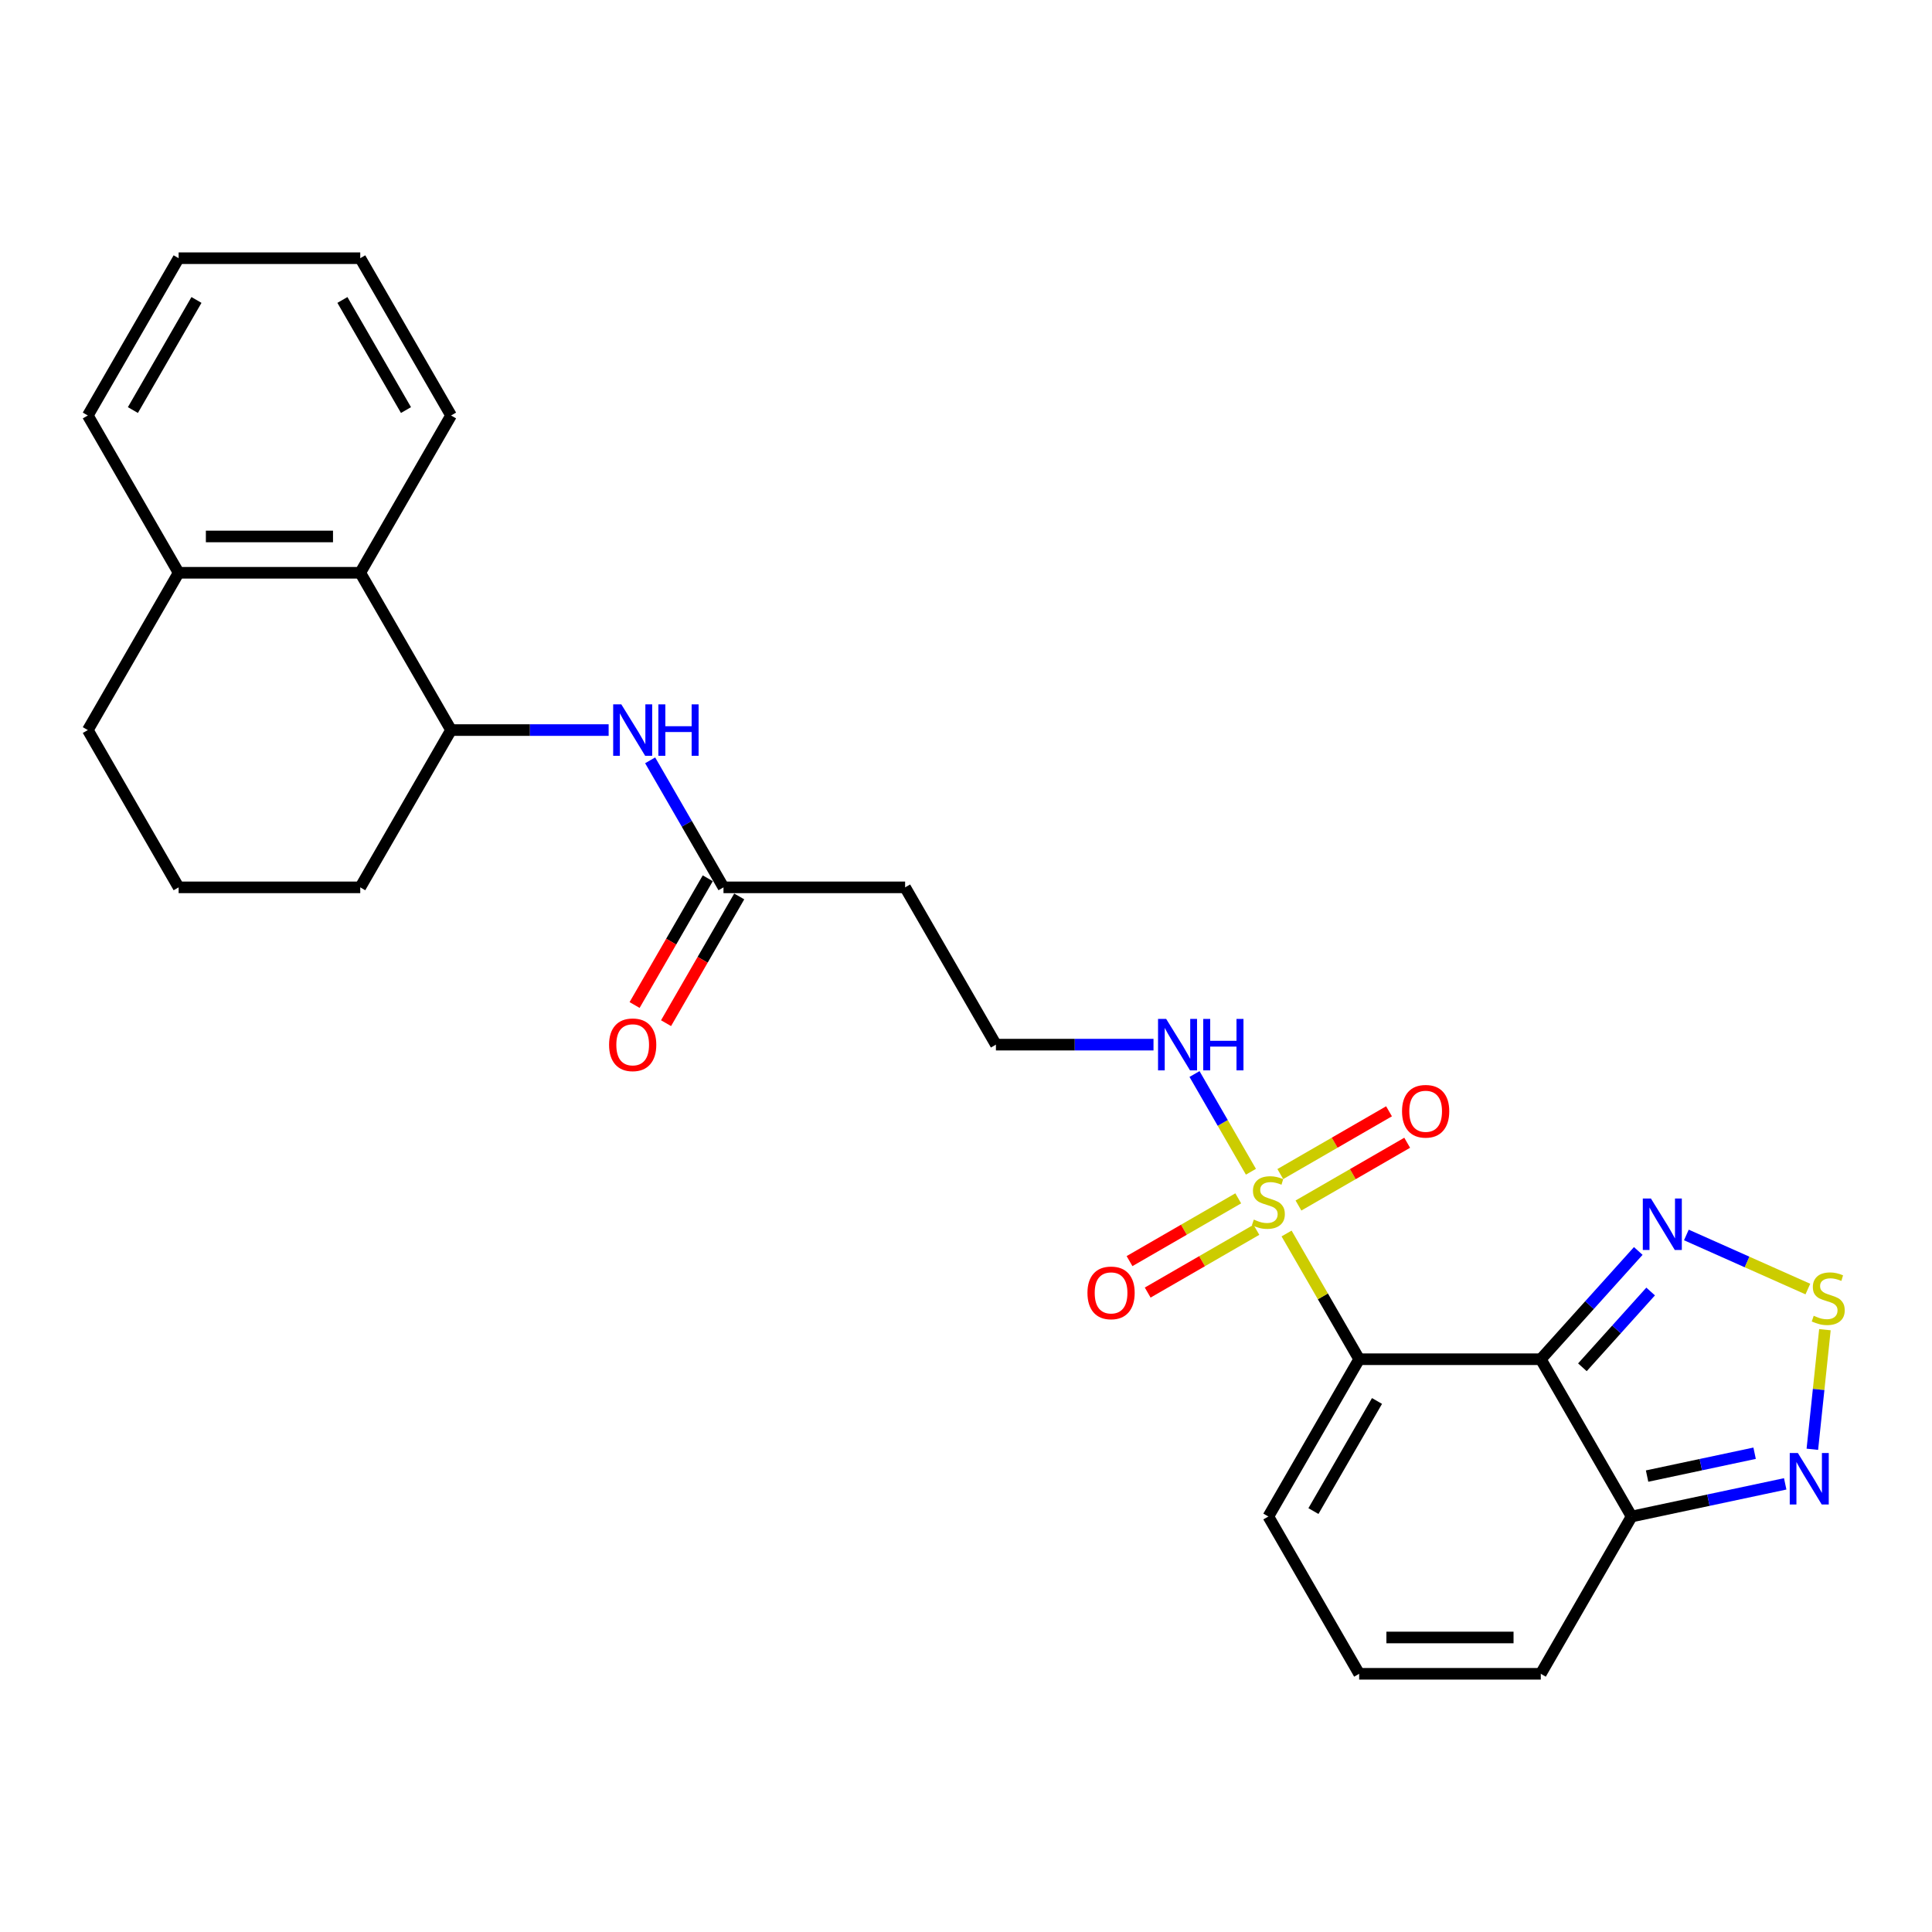 <?xml version='1.0' encoding='iso-8859-1'?>
<svg version='1.1' baseProfile='full'
              xmlns='http://www.w3.org/2000/svg'
                      xmlns:rdkit='http://www.rdkit.org/xml'
                      xmlns:xlink='http://www.w3.org/1999/xlink'
                  xml:space='preserve'
width='1000px' height='1000px' viewBox='0 0 1000 1000'>
<!-- END OF HEADER -->
<rect style='opacity:1.0;fill:#FFFFFF;stroke:none' width='1000' height='1000' x='0' y='0'> </rect>
<path class='bond-0' d='M 703.502,703.531 L 684.717,670.994' style='fill:none;fill-rule:evenodd;stroke:#000000;stroke-width:6px;stroke-linecap:butt;stroke-linejoin:miter;stroke-opacity:1' />
<path class='bond-0' d='M 684.717,670.994 L 665.932,638.457' style='fill:none;fill-rule:evenodd;stroke:#CCCC00;stroke-width:6px;stroke-linecap:butt;stroke-linejoin:miter;stroke-opacity:1' />
<path class='bond-1' d='M 703.502,703.531 L 797.509,703.531' style='fill:none;fill-rule:evenodd;stroke:#000000;stroke-width:6px;stroke-linecap:butt;stroke-linejoin:miter;stroke-opacity:1' />
<path class='bond-9' d='M 703.502,703.531 L 656.499,784.943' style='fill:none;fill-rule:evenodd;stroke:#000000;stroke-width:6px;stroke-linecap:butt;stroke-linejoin:miter;stroke-opacity:1' />
<path class='bond-9' d='M 712.734,725.143 L 679.832,782.132' style='fill:none;fill-rule:evenodd;stroke:#000000;stroke-width:6px;stroke-linecap:butt;stroke-linejoin:miter;stroke-opacity:1' />
<path class='bond-11' d='M 640.913,620.262 L 612.778,636.506' style='fill:none;fill-rule:evenodd;stroke:#CCCC00;stroke-width:6px;stroke-linecap:butt;stroke-linejoin:miter;stroke-opacity:1' />
<path class='bond-11' d='M 612.778,636.506 L 584.643,652.749' style='fill:none;fill-rule:evenodd;stroke:#FF0000;stroke-width:6px;stroke-linecap:butt;stroke-linejoin:miter;stroke-opacity:1' />
<path class='bond-11' d='M 650.313,636.545 L 622.179,652.788' style='fill:none;fill-rule:evenodd;stroke:#CCCC00;stroke-width:6px;stroke-linecap:butt;stroke-linejoin:miter;stroke-opacity:1' />
<path class='bond-11' d='M 622.179,652.788 L 594.044,669.032' style='fill:none;fill-rule:evenodd;stroke:#FF0000;stroke-width:6px;stroke-linecap:butt;stroke-linejoin:miter;stroke-opacity:1' />
<path class='bond-12' d='M 672.085,623.975 L 700.22,607.731' style='fill:none;fill-rule:evenodd;stroke:#CCCC00;stroke-width:6px;stroke-linecap:butt;stroke-linejoin:miter;stroke-opacity:1' />
<path class='bond-12' d='M 700.22,607.731 L 728.355,591.487' style='fill:none;fill-rule:evenodd;stroke:#FF0000;stroke-width:6px;stroke-linecap:butt;stroke-linejoin:miter;stroke-opacity:1' />
<path class='bond-12' d='M 662.685,607.692 L 690.819,591.449' style='fill:none;fill-rule:evenodd;stroke:#CCCC00;stroke-width:6px;stroke-linecap:butt;stroke-linejoin:miter;stroke-opacity:1' />
<path class='bond-12' d='M 690.819,591.449 L 718.954,575.205' style='fill:none;fill-rule:evenodd;stroke:#FF0000;stroke-width:6px;stroke-linecap:butt;stroke-linejoin:miter;stroke-opacity:1' />
<path class='bond-13' d='M 647.478,606.495 L 632.878,581.206' style='fill:none;fill-rule:evenodd;stroke:#CCCC00;stroke-width:6px;stroke-linecap:butt;stroke-linejoin:miter;stroke-opacity:1' />
<path class='bond-13' d='M 632.878,581.206 L 618.277,555.917' style='fill:none;fill-rule:evenodd;stroke:#0000FF;stroke-width:6px;stroke-linecap:butt;stroke-linejoin:miter;stroke-opacity:1' />
<path class='bond-2' d='M 797.509,703.531 L 822.737,675.512' style='fill:none;fill-rule:evenodd;stroke:#000000;stroke-width:6px;stroke-linecap:butt;stroke-linejoin:miter;stroke-opacity:1' />
<path class='bond-2' d='M 822.737,675.512 L 847.966,647.493' style='fill:none;fill-rule:evenodd;stroke:#0000FF;stroke-width:6px;stroke-linecap:butt;stroke-linejoin:miter;stroke-opacity:1' />
<path class='bond-2' d='M 819.05,707.706 L 836.71,688.093' style='fill:none;fill-rule:evenodd;stroke:#000000;stroke-width:6px;stroke-linecap:butt;stroke-linejoin:miter;stroke-opacity:1' />
<path class='bond-2' d='M 836.71,688.093 L 854.369,668.48' style='fill:none;fill-rule:evenodd;stroke:#0000FF;stroke-width:6px;stroke-linecap:butt;stroke-linejoin:miter;stroke-opacity:1' />
<path class='bond-4' d='M 797.509,703.531 L 844.513,784.943' style='fill:none;fill-rule:evenodd;stroke:#000000;stroke-width:6px;stroke-linecap:butt;stroke-linejoin:miter;stroke-opacity:1' />
<path class='bond-3' d='M 872.859,639.212 L 904.302,653.211' style='fill:none;fill-rule:evenodd;stroke:#0000FF;stroke-width:6px;stroke-linecap:butt;stroke-linejoin:miter;stroke-opacity:1' />
<path class='bond-3' d='M 904.302,653.211 L 935.746,667.211' style='fill:none;fill-rule:evenodd;stroke:#CCCC00;stroke-width:6px;stroke-linecap:butt;stroke-linejoin:miter;stroke-opacity:1' />
<path class='bond-28' d='M 944.574,688.244 L 941.321,719.196' style='fill:none;fill-rule:evenodd;stroke:#CCCC00;stroke-width:6px;stroke-linecap:butt;stroke-linejoin:miter;stroke-opacity:1' />
<path class='bond-28' d='M 941.321,719.196 L 938.068,750.147' style='fill:none;fill-rule:evenodd;stroke:#0000FF;stroke-width:6px;stroke-linecap:butt;stroke-linejoin:miter;stroke-opacity:1' />
<path class='bond-5' d='M 844.513,784.943 L 884.266,776.493' style='fill:none;fill-rule:evenodd;stroke:#000000;stroke-width:6px;stroke-linecap:butt;stroke-linejoin:miter;stroke-opacity:1' />
<path class='bond-5' d='M 884.266,776.493 L 924.019,768.044' style='fill:none;fill-rule:evenodd;stroke:#0000FF;stroke-width:6px;stroke-linecap:butt;stroke-linejoin:miter;stroke-opacity:1' />
<path class='bond-5' d='M 852.53,764.018 L 880.357,758.103' style='fill:none;fill-rule:evenodd;stroke:#000000;stroke-width:6px;stroke-linecap:butt;stroke-linejoin:miter;stroke-opacity:1' />
<path class='bond-5' d='M 880.357,758.103 L 908.184,752.188' style='fill:none;fill-rule:evenodd;stroke:#0000FF;stroke-width:6px;stroke-linecap:butt;stroke-linejoin:miter;stroke-opacity:1' />
<path class='bond-27' d='M 844.513,784.943 L 797.509,866.355' style='fill:none;fill-rule:evenodd;stroke:#000000;stroke-width:6px;stroke-linecap:butt;stroke-linejoin:miter;stroke-opacity:1' />
<path class='bond-6' d='M 336.517,393.543 L 355.498,426.418' style='fill:none;fill-rule:evenodd;stroke:#0000FF;stroke-width:6px;stroke-linecap:butt;stroke-linejoin:miter;stroke-opacity:1' />
<path class='bond-6' d='M 355.498,426.418 L 374.478,459.294' style='fill:none;fill-rule:evenodd;stroke:#000000;stroke-width:6px;stroke-linecap:butt;stroke-linejoin:miter;stroke-opacity:1' />
<path class='bond-7' d='M 315.029,377.882 L 274.248,377.882' style='fill:none;fill-rule:evenodd;stroke:#0000FF;stroke-width:6px;stroke-linecap:butt;stroke-linejoin:miter;stroke-opacity:1' />
<path class='bond-7' d='M 274.248,377.882 L 233.468,377.882' style='fill:none;fill-rule:evenodd;stroke:#000000;stroke-width:6px;stroke-linecap:butt;stroke-linejoin:miter;stroke-opacity:1' />
<path class='bond-10' d='M 233.468,377.882 L 186.465,296.469' style='fill:none;fill-rule:evenodd;stroke:#000000;stroke-width:6px;stroke-linecap:butt;stroke-linejoin:miter;stroke-opacity:1' />
<path class='bond-20' d='M 233.468,377.882 L 186.465,459.294' style='fill:none;fill-rule:evenodd;stroke:#000000;stroke-width:6px;stroke-linecap:butt;stroke-linejoin:miter;stroke-opacity:1' />
<path class='bond-8' d='M 374.478,459.294 L 468.485,459.294' style='fill:none;fill-rule:evenodd;stroke:#000000;stroke-width:6px;stroke-linecap:butt;stroke-linejoin:miter;stroke-opacity:1' />
<path class='bond-18' d='M 366.337,454.594 L 347.4,487.394' style='fill:none;fill-rule:evenodd;stroke:#000000;stroke-width:6px;stroke-linecap:butt;stroke-linejoin:miter;stroke-opacity:1' />
<path class='bond-18' d='M 347.4,487.394 L 328.463,520.194' style='fill:none;fill-rule:evenodd;stroke:#FF0000;stroke-width:6px;stroke-linecap:butt;stroke-linejoin:miter;stroke-opacity:1' />
<path class='bond-18' d='M 382.62,463.994 L 363.683,496.794' style='fill:none;fill-rule:evenodd;stroke:#000000;stroke-width:6px;stroke-linecap:butt;stroke-linejoin:miter;stroke-opacity:1' />
<path class='bond-18' d='M 363.683,496.794 L 344.745,529.595' style='fill:none;fill-rule:evenodd;stroke:#FF0000;stroke-width:6px;stroke-linecap:butt;stroke-linejoin:miter;stroke-opacity:1' />
<path class='bond-14' d='M 656.499,784.943 L 703.502,866.355' style='fill:none;fill-rule:evenodd;stroke:#000000;stroke-width:6px;stroke-linecap:butt;stroke-linejoin:miter;stroke-opacity:1' />
<path class='bond-17' d='M 186.465,296.469 L 92.458,296.469' style='fill:none;fill-rule:evenodd;stroke:#000000;stroke-width:6px;stroke-linecap:butt;stroke-linejoin:miter;stroke-opacity:1' />
<path class='bond-17' d='M 172.364,277.668 L 106.559,277.668' style='fill:none;fill-rule:evenodd;stroke:#000000;stroke-width:6px;stroke-linecap:butt;stroke-linejoin:miter;stroke-opacity:1' />
<path class='bond-22' d='M 186.465,296.469 L 233.468,215.057' style='fill:none;fill-rule:evenodd;stroke:#000000;stroke-width:6px;stroke-linecap:butt;stroke-linejoin:miter;stroke-opacity:1' />
<path class='bond-19' d='M 597.049,540.706 L 556.269,540.706' style='fill:none;fill-rule:evenodd;stroke:#0000FF;stroke-width:6px;stroke-linecap:butt;stroke-linejoin:miter;stroke-opacity:1' />
<path class='bond-19' d='M 556.269,540.706 L 515.489,540.706' style='fill:none;fill-rule:evenodd;stroke:#000000;stroke-width:6px;stroke-linecap:butt;stroke-linejoin:miter;stroke-opacity:1' />
<path class='bond-15' d='M 703.502,866.355 L 797.509,866.355' style='fill:none;fill-rule:evenodd;stroke:#000000;stroke-width:6px;stroke-linecap:butt;stroke-linejoin:miter;stroke-opacity:1' />
<path class='bond-15' d='M 717.603,847.554 L 783.408,847.554' style='fill:none;fill-rule:evenodd;stroke:#000000;stroke-width:6px;stroke-linecap:butt;stroke-linejoin:miter;stroke-opacity:1' />
<path class='bond-16' d='M 468.485,459.294 L 515.489,540.706' style='fill:none;fill-rule:evenodd;stroke:#000000;stroke-width:6px;stroke-linecap:butt;stroke-linejoin:miter;stroke-opacity:1' />
<path class='bond-24' d='M 92.458,296.469 L 45.455,215.057' style='fill:none;fill-rule:evenodd;stroke:#000000;stroke-width:6px;stroke-linecap:butt;stroke-linejoin:miter;stroke-opacity:1' />
<path class='bond-29' d='M 92.458,296.469 L 45.455,377.882' style='fill:none;fill-rule:evenodd;stroke:#000000;stroke-width:6px;stroke-linecap:butt;stroke-linejoin:miter;stroke-opacity:1' />
<path class='bond-21' d='M 186.465,459.294 L 92.458,459.294' style='fill:none;fill-rule:evenodd;stroke:#000000;stroke-width:6px;stroke-linecap:butt;stroke-linejoin:miter;stroke-opacity:1' />
<path class='bond-23' d='M 92.458,459.294 L 45.455,377.882' style='fill:none;fill-rule:evenodd;stroke:#000000;stroke-width:6px;stroke-linecap:butt;stroke-linejoin:miter;stroke-opacity:1' />
<path class='bond-25' d='M 233.468,215.057 L 186.465,133.645' style='fill:none;fill-rule:evenodd;stroke:#000000;stroke-width:6px;stroke-linecap:butt;stroke-linejoin:miter;stroke-opacity:1' />
<path class='bond-25' d='M 210.135,212.246 L 177.233,155.257' style='fill:none;fill-rule:evenodd;stroke:#000000;stroke-width:6px;stroke-linecap:butt;stroke-linejoin:miter;stroke-opacity:1' />
<path class='bond-30' d='M 45.455,215.057 L 92.458,133.645' style='fill:none;fill-rule:evenodd;stroke:#000000;stroke-width:6px;stroke-linecap:butt;stroke-linejoin:miter;stroke-opacity:1' />
<path class='bond-30' d='M 68.787,212.246 L 101.69,155.257' style='fill:none;fill-rule:evenodd;stroke:#000000;stroke-width:6px;stroke-linecap:butt;stroke-linejoin:miter;stroke-opacity:1' />
<path class='bond-26' d='M 186.465,133.645 L 92.458,133.645' style='fill:none;fill-rule:evenodd;stroke:#000000;stroke-width:6px;stroke-linecap:butt;stroke-linejoin:miter;stroke-opacity:1' />
<path  class='atom-1' d='M 648.978 631.256
Q 649.279 631.369, 650.52 631.895
Q 651.761 632.422, 653.115 632.76
Q 654.506 633.061, 655.86 633.061
Q 658.379 633.061, 659.846 631.858
Q 661.312 630.617, 661.312 628.473
Q 661.312 627.007, 660.56 626.104
Q 659.846 625.202, 658.718 624.713
Q 657.589 624.224, 655.709 623.66
Q 653.34 622.946, 651.911 622.269
Q 650.52 621.592, 649.505 620.163
Q 648.527 618.734, 648.527 616.328
Q 648.527 612.981, 650.783 610.913
Q 653.077 608.845, 657.589 608.845
Q 660.673 608.845, 664.17 610.311
L 663.305 613.207
Q 660.109 611.891, 657.702 611.891
Q 655.108 611.891, 653.679 612.981
Q 652.25 614.034, 652.287 615.876
Q 652.287 617.305, 653.002 618.17
Q 653.754 619.035, 654.807 619.524
Q 655.897 620.013, 657.702 620.577
Q 660.109 621.329, 661.538 622.081
Q 662.967 622.833, 663.982 624.375
Q 665.035 625.879, 665.035 628.473
Q 665.035 632.158, 662.553 634.151
Q 660.109 636.107, 656.01 636.107
Q 653.641 636.107, 651.836 635.58
Q 650.069 635.091, 647.963 634.227
L 648.978 631.256
' fill='#CCCC00'/>
<path  class='atom-3' d='M 854.527 620.359
L 863.251 634.46
Q 864.116 635.851, 865.507 638.37
Q 866.899 640.89, 866.974 641.04
L 866.974 620.359
L 870.508 620.359
L 870.508 646.981
L 866.861 646.981
L 857.498 631.564
Q 856.407 629.759, 855.242 627.691
Q 854.114 625.623, 853.775 624.984
L 853.775 646.981
L 850.316 646.981
L 850.316 620.359
L 854.527 620.359
' fill='#0000FF'/>
<path  class='atom-4' d='M 938.771 681.044
Q 939.072 681.156, 940.313 681.683
Q 941.554 682.209, 942.907 682.548
Q 944.299 682.848, 945.652 682.848
Q 948.172 682.848, 949.638 681.645
Q 951.105 680.404, 951.105 678.261
Q 951.105 676.794, 950.353 675.892
Q 949.638 674.99, 948.51 674.501
Q 947.382 674.012, 945.502 673.448
Q 943.133 672.733, 941.704 672.057
Q 940.313 671.38, 939.297 669.951
Q 938.32 668.522, 938.32 666.115
Q 938.32 662.769, 940.576 660.7
Q 942.87 658.632, 947.382 658.632
Q 950.465 658.632, 953.963 660.099
L 953.098 662.994
Q 949.901 661.678, 947.495 661.678
Q 944.9 661.678, 943.471 662.769
Q 942.042 663.822, 942.08 665.664
Q 942.08 667.093, 942.795 667.958
Q 943.547 668.823, 944.599 669.312
Q 945.69 669.8, 947.495 670.364
Q 949.901 671.116, 951.33 671.868
Q 952.759 672.621, 953.775 674.162
Q 954.827 675.666, 954.827 678.261
Q 954.827 681.946, 952.346 683.939
Q 949.901 685.894, 945.803 685.894
Q 943.434 685.894, 941.629 685.368
Q 939.862 684.879, 937.756 684.014
L 938.771 681.044
' fill='#CCCC00'/>
<path  class='atom-6' d='M 930.58 752.087
L 939.304 766.188
Q 940.169 767.579, 941.56 770.098
Q 942.952 772.618, 943.027 772.768
L 943.027 752.087
L 946.562 752.087
L 946.562 778.709
L 942.914 778.709
L 933.551 763.292
Q 932.461 761.487, 931.295 759.419
Q 930.167 757.351, 929.828 756.712
L 929.828 778.709
L 926.369 778.709
L 926.369 752.087
L 930.58 752.087
' fill='#0000FF'/>
<path  class='atom-7' d='M 321.59 364.57
L 330.314 378.671
Q 331.179 380.062, 332.57 382.582
Q 333.962 385.101, 334.037 385.252
L 334.037 364.57
L 337.571 364.57
L 337.571 391.193
L 333.924 391.193
L 324.561 375.776
Q 323.47 373.971, 322.305 371.903
Q 321.177 369.835, 320.838 369.195
L 320.838 391.193
L 317.379 391.193
L 317.379 364.57
L 321.59 364.57
' fill='#0000FF'/>
<path  class='atom-7' d='M 340.768 364.57
L 344.377 364.57
L 344.377 375.889
L 357.99 375.889
L 357.99 364.57
L 361.6 364.57
L 361.6 391.193
L 357.99 391.193
L 357.99 378.897
L 344.377 378.897
L 344.377 391.193
L 340.768 391.193
L 340.768 364.57
' fill='#0000FF'/>
<path  class='atom-12' d='M 562.866 669.197
Q 562.866 662.805, 566.024 659.232
Q 569.183 655.66, 575.087 655.66
Q 580.99 655.66, 584.149 659.232
Q 587.308 662.805, 587.308 669.197
Q 587.308 675.665, 584.111 679.35
Q 580.915 682.997, 575.087 682.997
Q 569.221 682.997, 566.024 679.35
Q 562.866 675.702, 562.866 669.197
M 575.087 679.989
Q 579.148 679.989, 581.329 677.282
Q 583.547 674.537, 583.547 669.197
Q 583.547 663.97, 581.329 661.338
Q 579.148 658.668, 575.087 658.668
Q 571.026 658.668, 568.807 661.301
Q 566.626 663.933, 566.626 669.197
Q 566.626 674.574, 568.807 677.282
Q 571.026 679.989, 575.087 679.989
' fill='#FF0000'/>
<path  class='atom-13' d='M 725.69 575.19
Q 725.69 568.798, 728.849 565.226
Q 732.008 561.653, 737.911 561.653
Q 743.815 561.653, 746.974 565.226
Q 750.132 568.798, 750.132 575.19
Q 750.132 581.658, 746.936 585.343
Q 743.74 588.99, 737.911 588.99
Q 732.045 588.99, 728.849 585.343
Q 725.69 581.696, 725.69 575.19
M 737.911 585.982
Q 741.972 585.982, 744.153 583.275
Q 746.372 580.53, 746.372 575.19
Q 746.372 569.963, 744.153 567.331
Q 741.972 564.661, 737.911 564.661
Q 733.85 564.661, 731.632 567.294
Q 729.451 569.926, 729.451 575.19
Q 729.451 580.567, 731.632 583.275
Q 733.85 585.982, 737.911 585.982
' fill='#FF0000'/>
<path  class='atom-14' d='M 603.611 527.395
L 612.335 541.496
Q 613.199 542.887, 614.591 545.406
Q 615.982 547.926, 616.057 548.076
L 616.057 527.395
L 619.592 527.395
L 619.592 554.018
L 615.944 554.018
L 606.581 538.6
Q 605.491 536.795, 604.325 534.727
Q 603.197 532.659, 602.859 532.02
L 602.859 554.018
L 599.399 554.018
L 599.399 527.395
L 603.611 527.395
' fill='#0000FF'/>
<path  class='atom-14' d='M 622.788 527.395
L 626.398 527.395
L 626.398 538.713
L 640.01 538.713
L 640.01 527.395
L 643.62 527.395
L 643.62 554.018
L 640.01 554.018
L 640.01 541.721
L 626.398 541.721
L 626.398 554.018
L 622.788 554.018
L 622.788 527.395
' fill='#0000FF'/>
<path  class='atom-19' d='M 315.254 540.781
Q 315.254 534.389, 318.413 530.817
Q 321.571 527.244, 327.475 527.244
Q 333.379 527.244, 336.537 530.817
Q 339.696 534.389, 339.696 540.781
Q 339.696 547.249, 336.5 550.934
Q 333.303 554.582, 327.475 554.582
Q 321.609 554.582, 318.413 550.934
Q 315.254 547.287, 315.254 540.781
M 327.475 551.573
Q 331.536 551.573, 333.717 548.866
Q 335.936 546.121, 335.936 540.781
Q 335.936 535.555, 333.717 532.922
Q 331.536 530.253, 327.475 530.253
Q 323.414 530.253, 321.195 532.885
Q 319.014 535.517, 319.014 540.781
Q 319.014 546.159, 321.195 548.866
Q 323.414 551.573, 327.475 551.573
' fill='#FF0000'/>
</svg>
